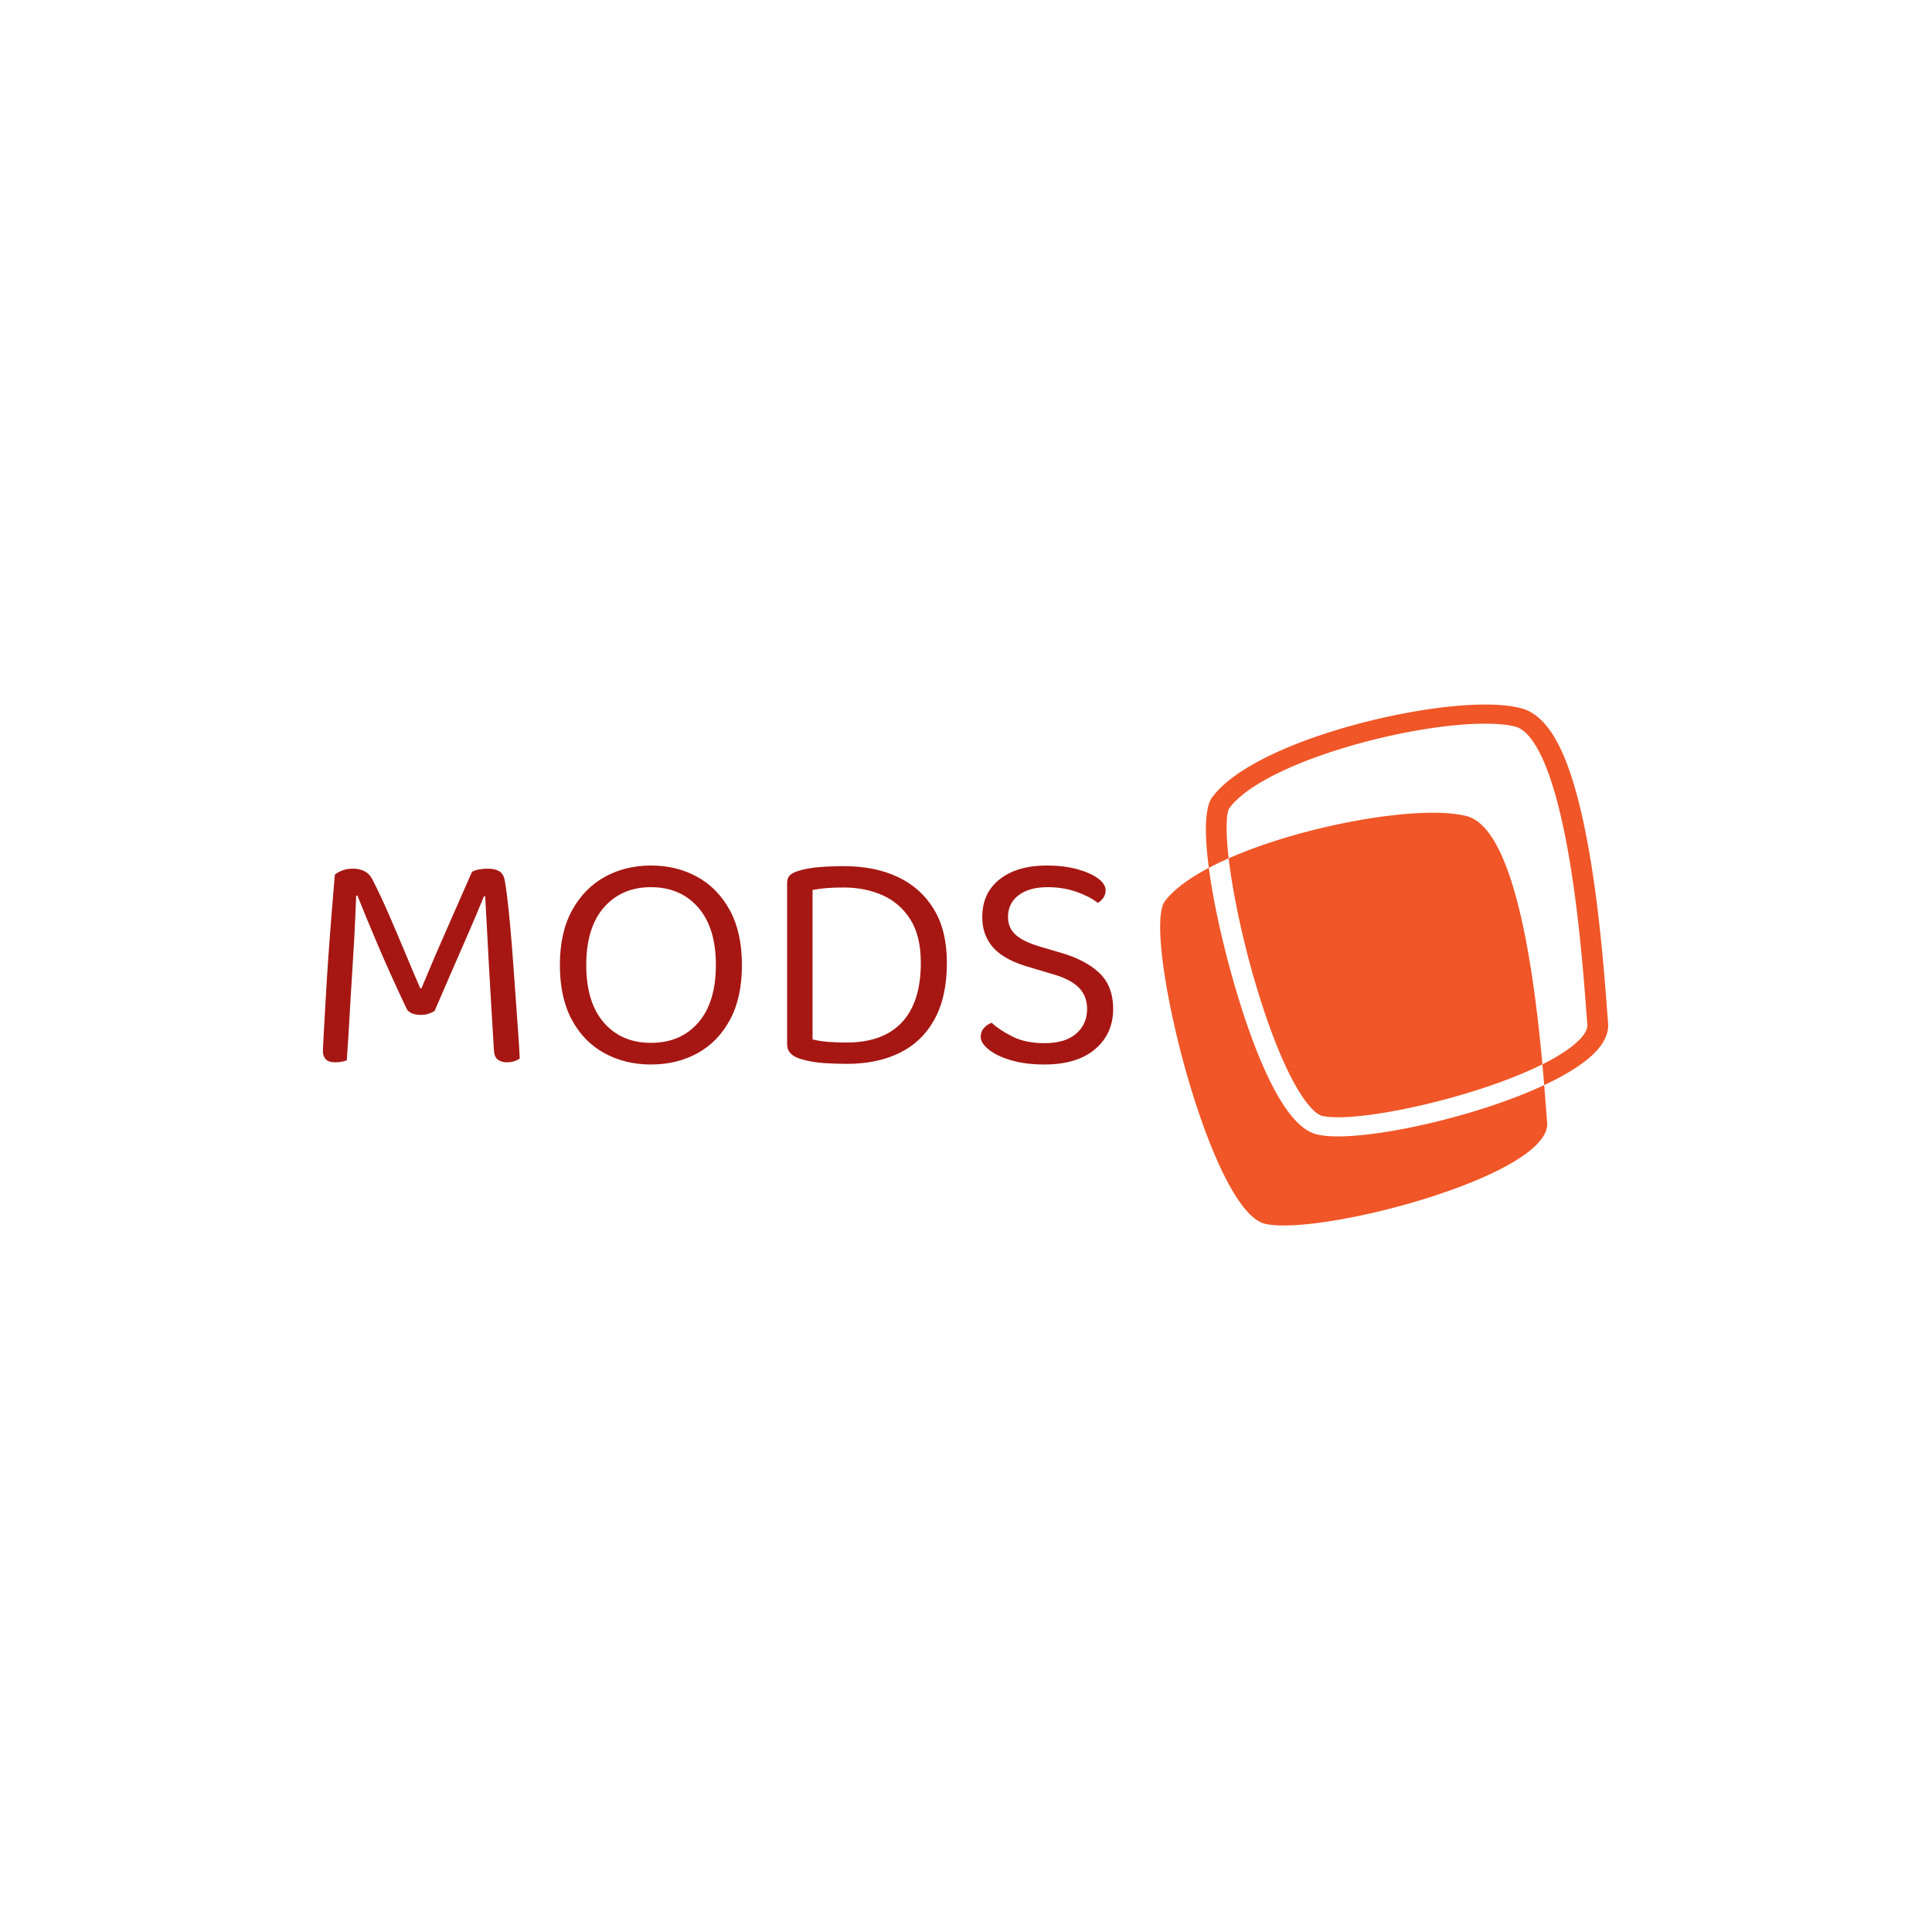 <svg xmlns="http://www.w3.org/2000/svg" version="1.1" xmlns:xlink="http://www.w3.org/1999/xlink" xmlns:svgjs="http://svgjs.dev/svgjs" width="1500" height="1500" viewBox="0 0 1500 1500"><rect width="1500" height="1500" fill="#ffffff"></rect><g transform="matrix(0.667,0,0,0.667,249.394,546.129)"><svg viewBox="0 0 396 161" data-background-color="#ffffff" preserveAspectRatio="xMidYMid meet" height="609" width="1500" xmlns="http://www.w3.org/2000/svg" xmlns:xlink="http://www.w3.org/1999/xlink"><g id="tight-bounds" transform="matrix(1,0,0,1,0.24,0.345)"><svg viewBox="0 0 395.52 160.309" height="160.309" width="395.52"><g><svg viewBox="0 0 643.253 260.718" height="160.309" width="395.52"><g transform="matrix(1,0,0,1,0,80.566)"><svg viewBox="0 0 395.52 99.587" height="99.587" width="395.52"><g id="textblocktransform"><svg viewBox="0 0 395.52 99.587" height="99.587" width="395.52" id="textblock"><g><svg viewBox="0 0 395.52 99.587" height="99.587" width="395.52"><g transform="matrix(1,0,0,1,0,0)"><svg width="395.52" viewBox="3.95 -31.05 125.89 31.7" height="99.587" data-palette-color="#a61713"><path d="M21.75-7.9L21.75-7.9 21.75-7.9Q21.4-7.65 20.83-7.45 20.25-7.25 19.55-7.25L19.55-7.25Q18.75-7.25 18.13-7.5 17.5-7.75 17.25-8.3L17.25-8.3Q14.6-13.9 12.63-18.55 10.65-23.2 9.45-26.25L9.45-26.25 9.25-26.25Q9.1-22.5 8.93-19.25 8.75-16 8.55-12.98 8.35-9.95 8.18-6.78 8-3.6 7.75 0L7.75 0Q7.45 0.1 6.98 0.2 6.5 0.3 5.95 0.3L5.95 0.3Q4.85 0.3 4.4-0.18 3.95-0.65 3.95-1.45L3.95-1.45Q3.95-2.05 4.08-4.23 4.2-6.4 4.38-9.55 4.55-12.7 4.8-16.28 5.05-19.85 5.33-23.33 5.6-26.8 5.85-29.6L5.85-29.6Q6.25-29.95 7-30.25 7.75-30.55 8.7-30.55L8.7-30.55Q9.85-30.55 10.65-30.1 11.45-29.65 11.9-28.7L11.9-28.7Q13.2-26.15 14.5-23.15 15.8-20.15 17.05-17.15 18.3-14.15 19.45-11.5L19.45-11.5 19.65-11.5Q21.85-16.8 24.03-21.7 26.2-26.6 27.7-30.05L27.7-30.05Q28.15-30.3 28.85-30.43 29.55-30.55 30.15-30.55L30.15-30.55Q31.3-30.55 31.98-30.18 32.65-29.8 32.85-28.95L32.85-28.95Q33.05-28.1 33.3-26.05 33.55-24 33.8-21.23 34.05-18.45 34.27-15.4 34.5-12.35 34.7-9.4 34.9-6.45 35.08-4.08 35.25-1.7 35.3-0.3L35.3-0.3Q34.85 0 34.35 0.15 33.85 0.3 33.2 0.3L33.2 0.3Q32.45 0.3 31.88-0.08 31.3-0.45 31.2-1.45L31.2-1.45Q30.9-6.3 30.63-11.03 30.35-15.75 30.15-19.7 29.95-23.65 29.8-26.15L29.8-26.15 29.6-26.15Q28.5-23.4 26.6-19.07 24.7-14.75 21.75-7.9ZM70.7-15.2L70.7-15.2 70.7-15.2Q70.7-10 68.8-6.48 66.9-2.95 63.62-1.15 60.35 0.65 56.2 0.65L56.2 0.65Q52.1 0.65 48.8-1.15 45.5-2.95 43.6-6.48 41.7-10 41.7-15.2L41.7-15.2Q41.7-20.4 43.65-23.93 45.6-27.45 48.87-29.25 52.15-31.05 56.2-31.05L56.2-31.05Q60.3-31.05 63.57-29.25 66.85-27.45 68.77-23.93 70.7-20.4 70.7-15.2ZM66.55-15.2L66.55-15.2 66.55-15.2Q66.55-21.15 63.72-24.38 60.9-27.6 56.2-27.6L56.2-27.6Q51.55-27.6 48.72-24.38 45.9-21.15 45.9-15.2L45.9-15.2Q45.9-9.25 48.7-6.03 51.5-2.8 56.2-2.8L56.2-2.8Q60.95-2.8 63.75-6.03 66.55-9.25 66.55-15.2ZM99.2-15.55L99.2-15.55 99.2-15.55Q99.2-9.3 96.2-6.08 93.2-2.85 87.35-2.85L87.35-2.85Q85.9-2.85 84.52-2.95 83.15-3.05 81.95-3.35L81.95-3.35 81.95-27.15Q82.95-27.35 84.15-27.45 85.35-27.55 86.9-27.55L86.9-27.55Q90.3-27.55 93.07-26.33 95.85-25.1 97.52-22.48 99.2-19.85 99.2-15.55ZM103.35-15.55L103.35-15.55 103.35-15.55Q103.35-20.7 101.27-24.1 99.2-27.5 95.52-29.23 91.85-30.95 86.95-30.95L86.95-30.95Q85-30.95 83.05-30.8 81.1-30.65 79.55-30.15L79.55-30.15Q78.75-29.9 78.32-29.48 77.9-29.05 77.9-28.25L77.9-28.25 77.9-2.55Q77.9-0.9 80-0.25L80-0.25Q81.8 0.3 83.82 0.43 85.85 0.55 87.4 0.55L87.4 0.55Q92.25 0.55 95.82-1.2 99.4-2.95 101.37-6.53 103.35-10.1 103.35-15.55ZM118.89-2.75L118.89-2.75 118.89-2.75Q122.24-2.75 123.97-4.28 125.69-5.8 125.69-8.2L125.69-8.2Q125.69-10.25 124.37-11.6 123.04-12.95 120.19-13.75L120.19-13.75 115.84-15.05Q113.74-15.7 112.19-16.73 110.64-17.75 109.82-19.28 108.99-20.8 108.99-22.85L108.99-22.85Q108.99-26.7 111.79-28.88 114.59-31.05 119.24-31.05L119.24-31.05Q121.94-31.05 124.07-30.48 126.19-29.9 127.42-29 128.64-28.1 128.64-27.1L128.64-27.1Q128.64-26.45 128.29-25.93 127.94-25.4 127.39-25.1L127.39-25.1Q126.14-26.1 124.02-26.85 121.89-27.6 119.39-27.6L119.39-27.6Q116.49-27.6 114.79-26.33 113.09-25.05 113.09-22.85L113.09-22.85Q113.09-21.1 114.32-20 115.54-18.9 118.29-18.1L118.29-18.1 121.34-17.2Q125.29-16.1 127.57-14 129.84-11.9 129.84-8.2L129.84-8.2Q129.84-4.25 126.97-1.8 124.09 0.65 118.89 0.65L118.89 0.65Q115.84 0.65 113.57-0.03 111.29-0.7 110.02-1.73 108.74-2.75 108.74-3.75L108.74-3.75Q108.74-4.6 109.27-5.18 109.79-5.75 110.49-6L110.49-6Q111.64-4.9 113.74-3.83 115.84-2.75 118.89-2.75Z" opacity="1" transform="matrix(1,0,0,1,0,0)" fill="#a61713" class="wordmark-text-0" data-fill-palette-color="primary" id="text-0"></path></svg></g></svg></g></svg></g></svg></g><g transform="matrix(1,0,0,1,419.03,0)"><svg viewBox="0 0 224.223 260.718" height="260.718" width="224.223"><g><svg xmlns="http://www.w3.org/2000/svg" xmlns:xlink="http://www.w3.org/1999/xlink" version="1.1" x="0" y="0" viewBox="6.999 0 86.002 100" enable-background="new 0 0 100 100" xml:space="preserve" height="260.718" width="224.223" class="icon-icon-0" data-fill-palette-color="accent" id="icon-0"><path d="M41.167 82.902C50.502 82.902 68.617 78.72 80.717 73.052 80.969 76.126 81.151 78.62 81.285 80.224 82.143 90.352 37.934 102.035 27.204 99.698S3.458 43.701 7.889 37.778C9.587 35.507 12.574 33.337 16.341 31.352 17.851 42.831 22.161 58.516 26.227 68.176 29.957 77.039 33.551 81.741 37.212 82.55 38.272 82.783 39.602 82.902 41.167 82.902M29.952 66.848C33.483 75.235 36.498 78.612 38.145 78.975 38.899 79.142 39.916 79.227 41.167 79.227 50.264 79.227 69.143 74.666 80.373 69.067 78.813 51.93 75.178 23.842 65.833 21.42 57.113 19.158 34.837 23.051 20.151 29.522 20.426 31.899 20.862 34.731 21.508 38.054 23.485 48.217 26.641 58.982 29.952 66.848M92.983 61.149C92.92 60.399 92.848 59.455 92.764 58.345 92.223 51.251 91.217 38.049 88.95 26.05 85.963 10.25 81.945 2.199 76.307 0.717 74.496 0.24 72.161 0 69.369 0 53.928 0 24.477 7.646 16.985 17.809 15.527 19.788 15.493 24.907 16.341 31.352A61 61 0 0 1 20.151 29.522C19.472 23.663 19.766 20.586 20.291 19.874 23.158 15.985 30.873 11.866 41.458 8.57 51.153 5.551 61.849 3.676 69.369 3.676 71.79 3.676 73.756 3.869 75.21 4.252 77.398 4.827 81.578 8.506 85.015 26.682 87.247 38.495 88.244 51.576 88.781 58.604 88.865 59.721 88.938 60.675 89.002 61.432 89.092 62.502 88.166 63.666 87.375 64.453 85.798 66.019 83.353 67.58 80.373 69.066 80.501 70.475 80.615 71.811 80.718 73.052 84.778 71.152 88.158 69.083 90.305 66.95 92.243 65.023 93.144 63.072 92.983 61.149" fill="#f05627" data-fill-palette-color="accent"></path></svg></g></svg></g></svg></g><defs></defs></svg><rect width="395.52" height="160.309" fill="none" stroke="none" visibility="hidden"></rect></g></svg></g></svg>